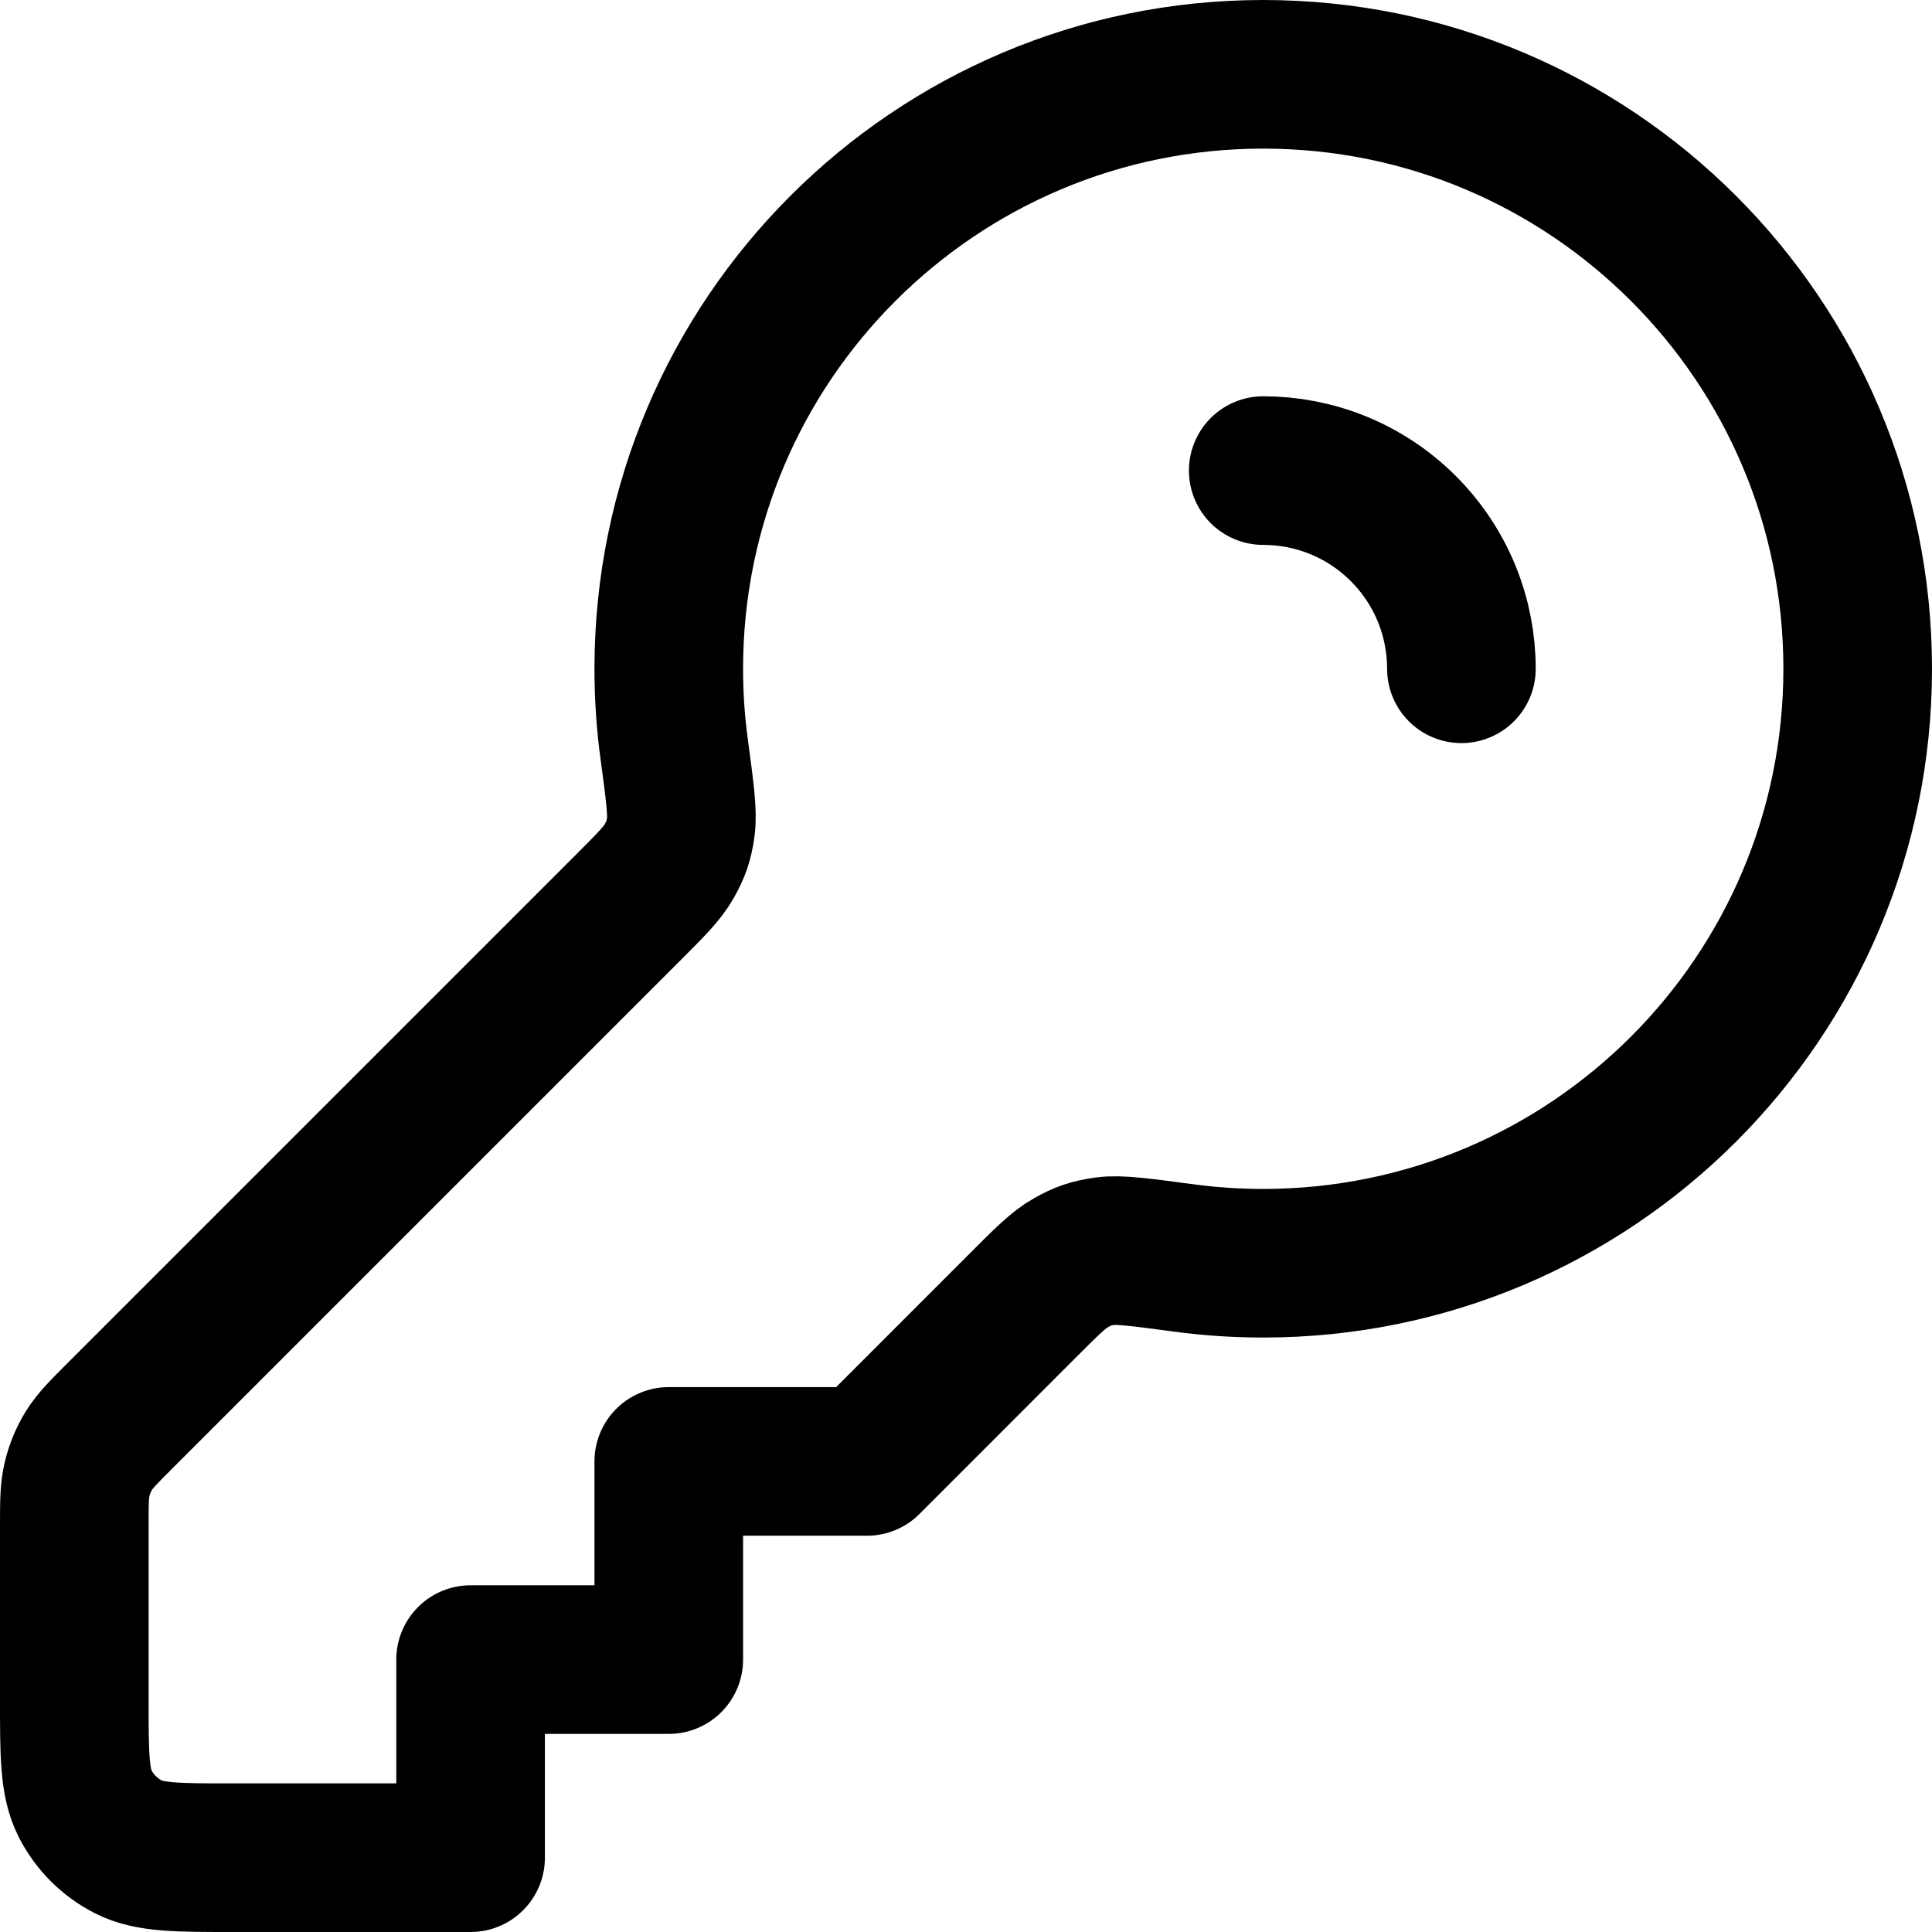 <svg width="26" height="26" viewBox="0 0 26 26" fill="none" xmlns="http://www.w3.org/2000/svg">
<path d="M19.667 9C19.667 8.318 19.406 7.635 18.886 7.114C18.365 6.594 17.683 6.333 17 6.333M17 17C21.418 17 25 13.418 25 9C25 4.582 21.418 1 17 1C12.582 1 9 4.582 9 9C9 9.365 9.024 9.724 9.072 10.076C9.15 10.655 9.188 10.944 9.162 11.128C9.135 11.318 9.1 11.421 9.006 11.589C8.916 11.751 8.757 11.91 8.439 12.228L1.625 19.042C1.394 19.273 1.279 19.388 1.196 19.522C1.123 19.642 1.069 19.772 1.037 19.908C1 20.061 1 20.224 1 20.55V22.867C1 23.613 1 23.987 1.145 24.272C1.273 24.523 1.477 24.727 1.728 24.855C2.013 25 2.387 25 3.133 25H6.333V22.334H9V19.667H11.667L13.772 17.561C14.09 17.243 14.249 17.084 14.411 16.994C14.579 16.9 14.682 16.865 14.873 16.838C15.056 16.812 15.345 16.851 15.924 16.928C16.276 16.976 16.635 17 17 17Z" stroke="black" stroke-width="2" stroke-linecap="round" stroke-linejoin="round"/>
</svg>
